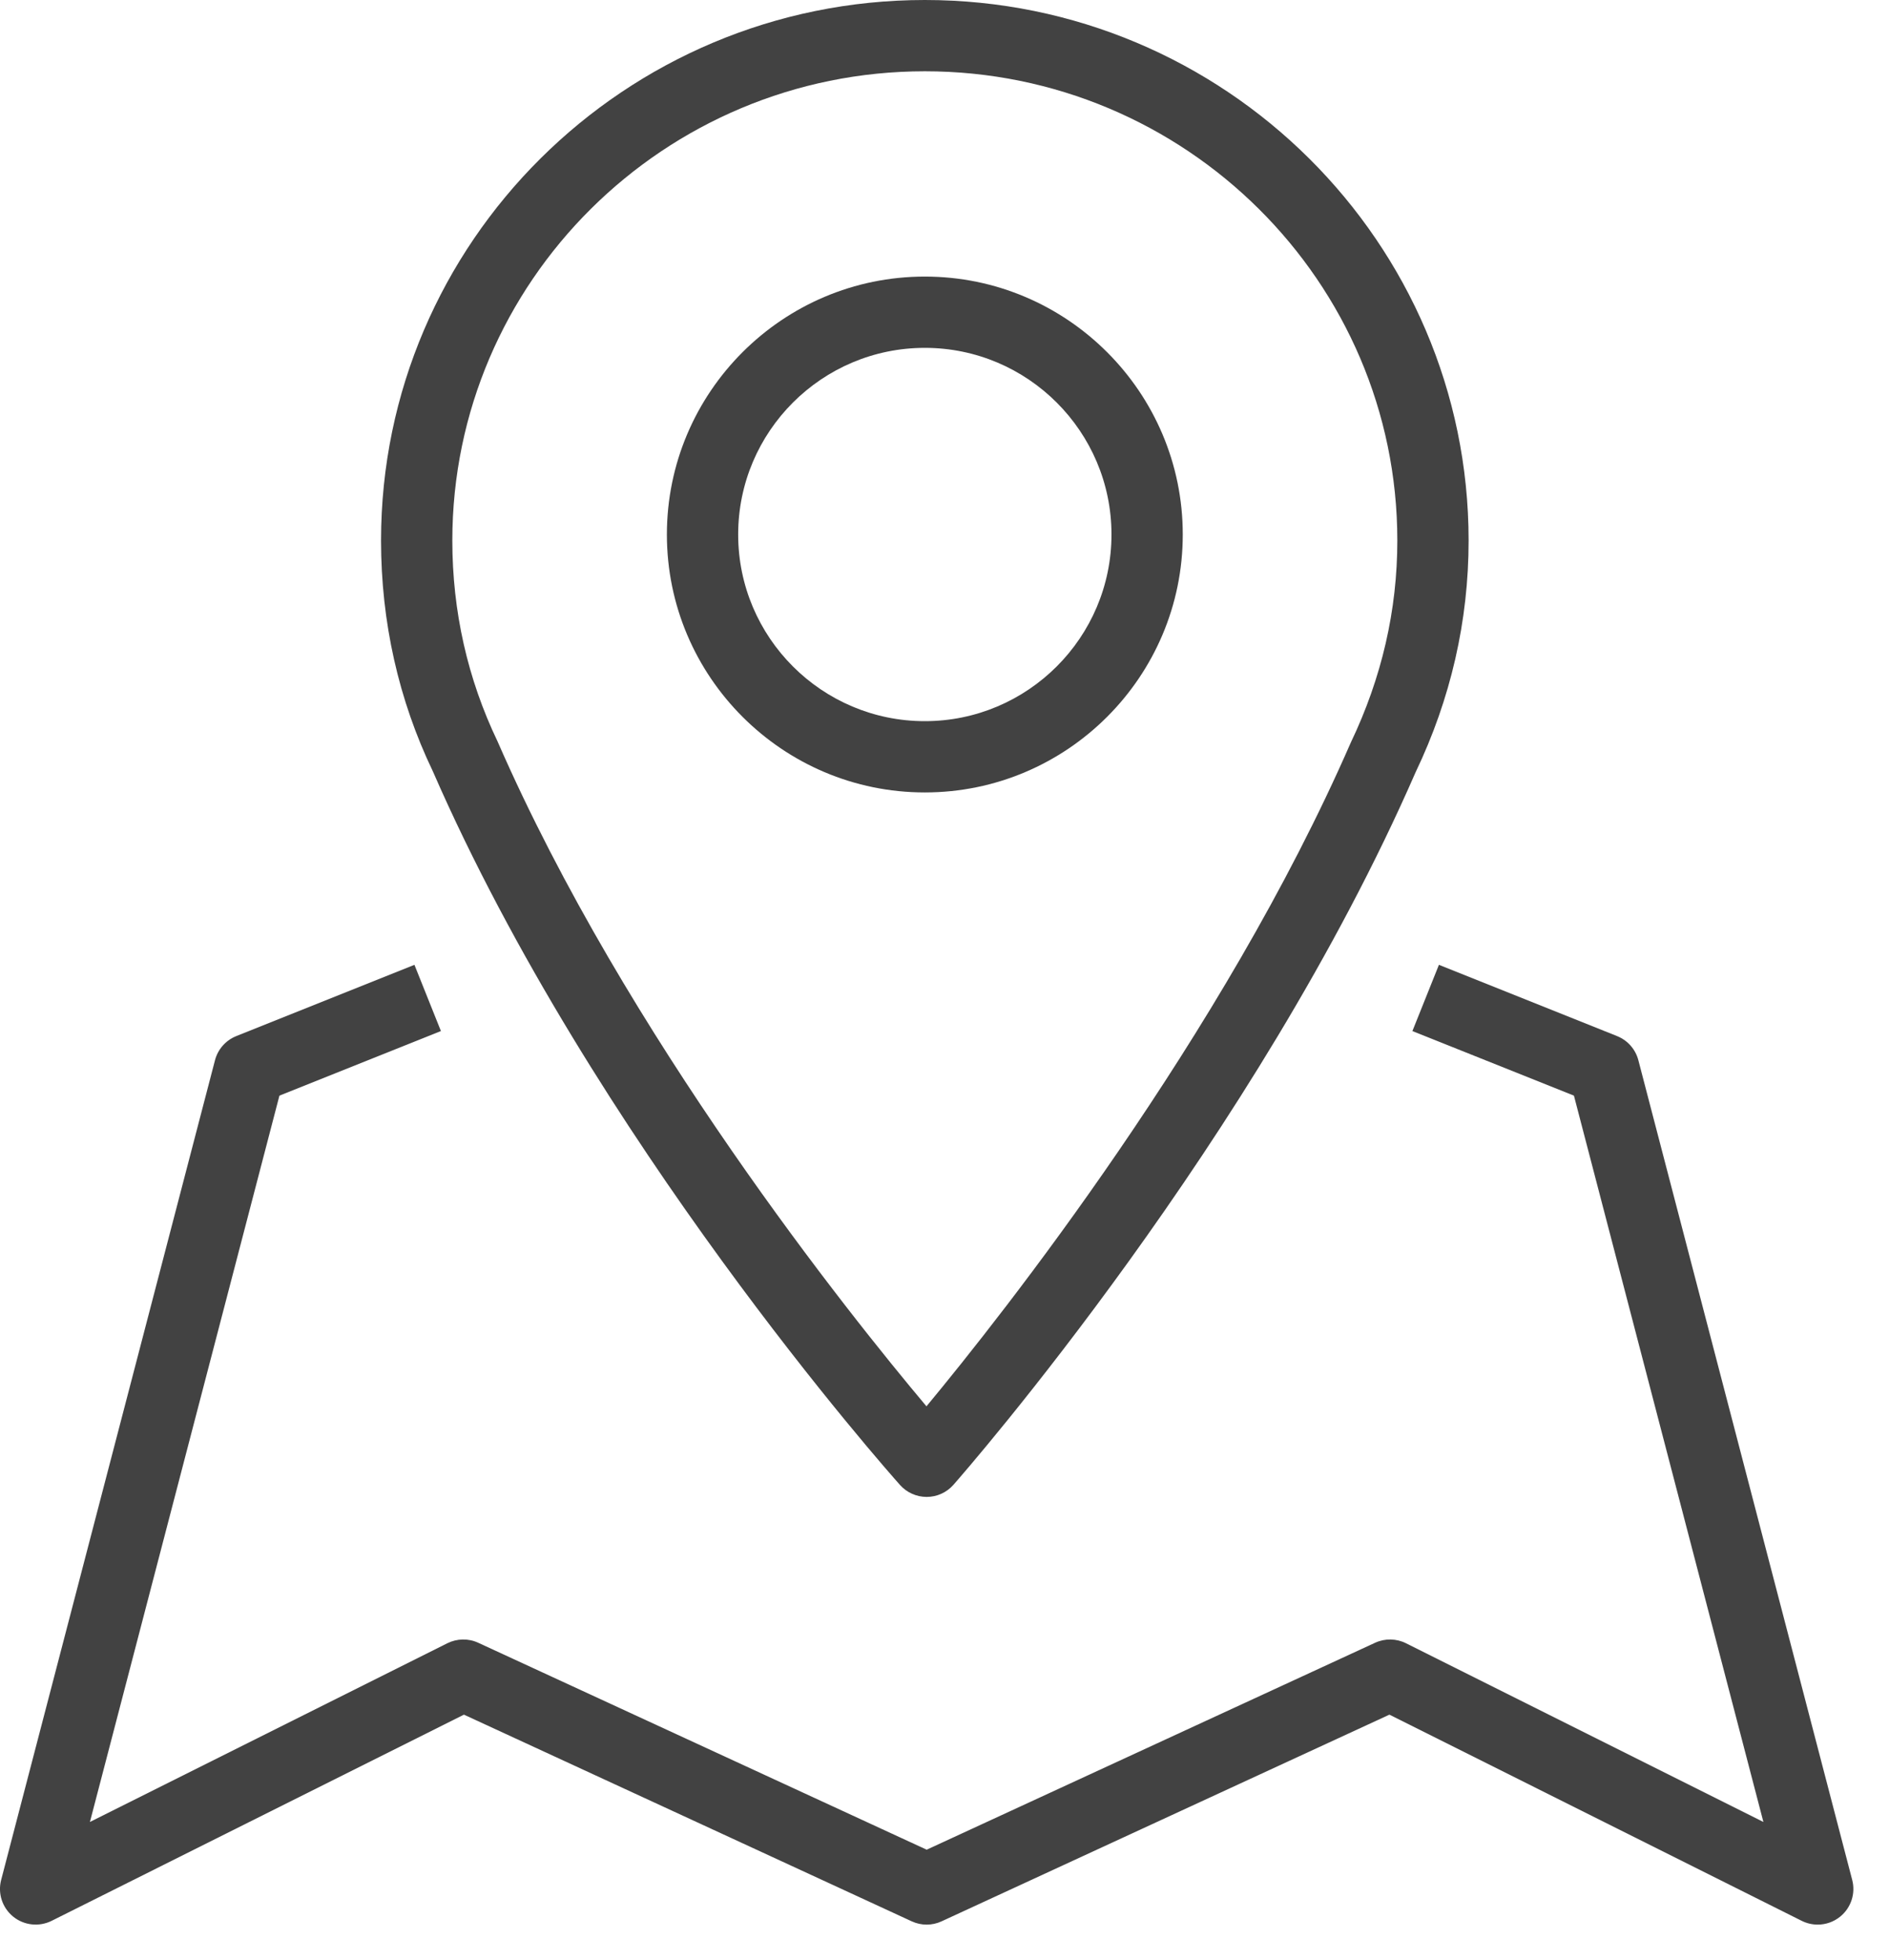 <?xml version="1.0" encoding="UTF-8" standalone="no"?>
<!DOCTYPE svg PUBLIC "-//W3C//DTD SVG 1.1//EN" "http://www.w3.org/Graphics/SVG/1.1/DTD/svg11.dtd">
<svg width="100%" height="100%" viewBox="0 0 53 55" version="1.1" xmlns="http://www.w3.org/2000/svg" xmlns:xlink="http://www.w3.org/1999/xlink" xml:space="preserve" xmlns:serif="http://www.serif.com/" style="fill-rule:evenodd;clip-rule:evenodd;stroke-linejoin:round;stroke-miterlimit:2;">
    <g transform="matrix(1,0,0,1,-64,-406)">
        <path d="M89.949,408C97.258,408 103.205,413.906 103.205,421.166C103.205,423.117 102.77,425.015 101.898,426.838C98.301,435.081 92.123,442.891 89.994,445.458C87.84,442.896 81.57,435.079 77.961,426.805C77.119,425.048 76.691,423.151 76.691,421.166C76.691,413.906 82.639,408 89.949,408ZM89.253,447.666C89.443,447.878 89.715,448 90,448L90.003,448C90.29,447.999 90.562,447.875 90.751,447.66C91.095,447.269 99.229,437.956 103.717,427.669C104.704,425.606 105.205,423.418 105.205,421.166C105.205,412.803 98.36,406 89.949,406C81.536,406 74.691,412.803 74.691,421.166C74.691,423.453 75.185,425.641 76.143,427.638C80.645,437.959 88.904,447.274 89.253,447.666Z" style="fill:rgb(66,66,66);fill-rule:nonzero;"/>
        <path d="M89.948,415.76C92.835,415.76 95.185,418.109 95.185,420.997C95.185,423.885 92.835,426.234 89.948,426.234C87.06,426.234 84.711,423.885 84.711,420.997C84.711,418.109 87.06,415.76 89.948,415.76ZM89.948,428.234C93.939,428.234 97.185,424.988 97.185,420.997C97.185,417.007 93.939,413.76 89.948,413.76C85.958,413.76 82.711,417.007 82.711,420.997C82.711,424.988 85.958,428.234 89.948,428.234Z" style="fill:rgb(66,66,66);fill-rule:nonzero;"/>
        <path d="M115.968,458.748L109.968,435.748C109.888,435.44 109.666,435.189 109.372,435.071L104.372,433.071L103.628,434.929L108.16,436.741L113.476,457.12L103.447,452.105C103.176,451.97 102.857,451.965 102.581,452.092L90,457.898L77.418,452.092C77.144,451.965 76.825,451.97 76.552,452.105L66.523,457.12L71.84,436.741L76.371,434.929L75.628,433.071L70.628,435.071C70.334,435.189 70.112,435.44 70.032,435.748L64.032,458.748C63.933,459.127 64.065,459.529 64.37,459.776C64.676,460.024 65.096,460.068 65.447,459.895L77.017,454.109L89.581,459.908C89.846,460.031 90.153,460.031 90.418,459.908L102.983,454.109L114.553,459.895C114.694,459.965 114.848,460 115,460C115.225,460 115.448,459.924 115.63,459.776C115.935,459.529 116.067,459.127 115.968,458.748Z" style="fill:rgb(66,66,66);fill-rule:nonzero;"/>
    </g>
</svg>
